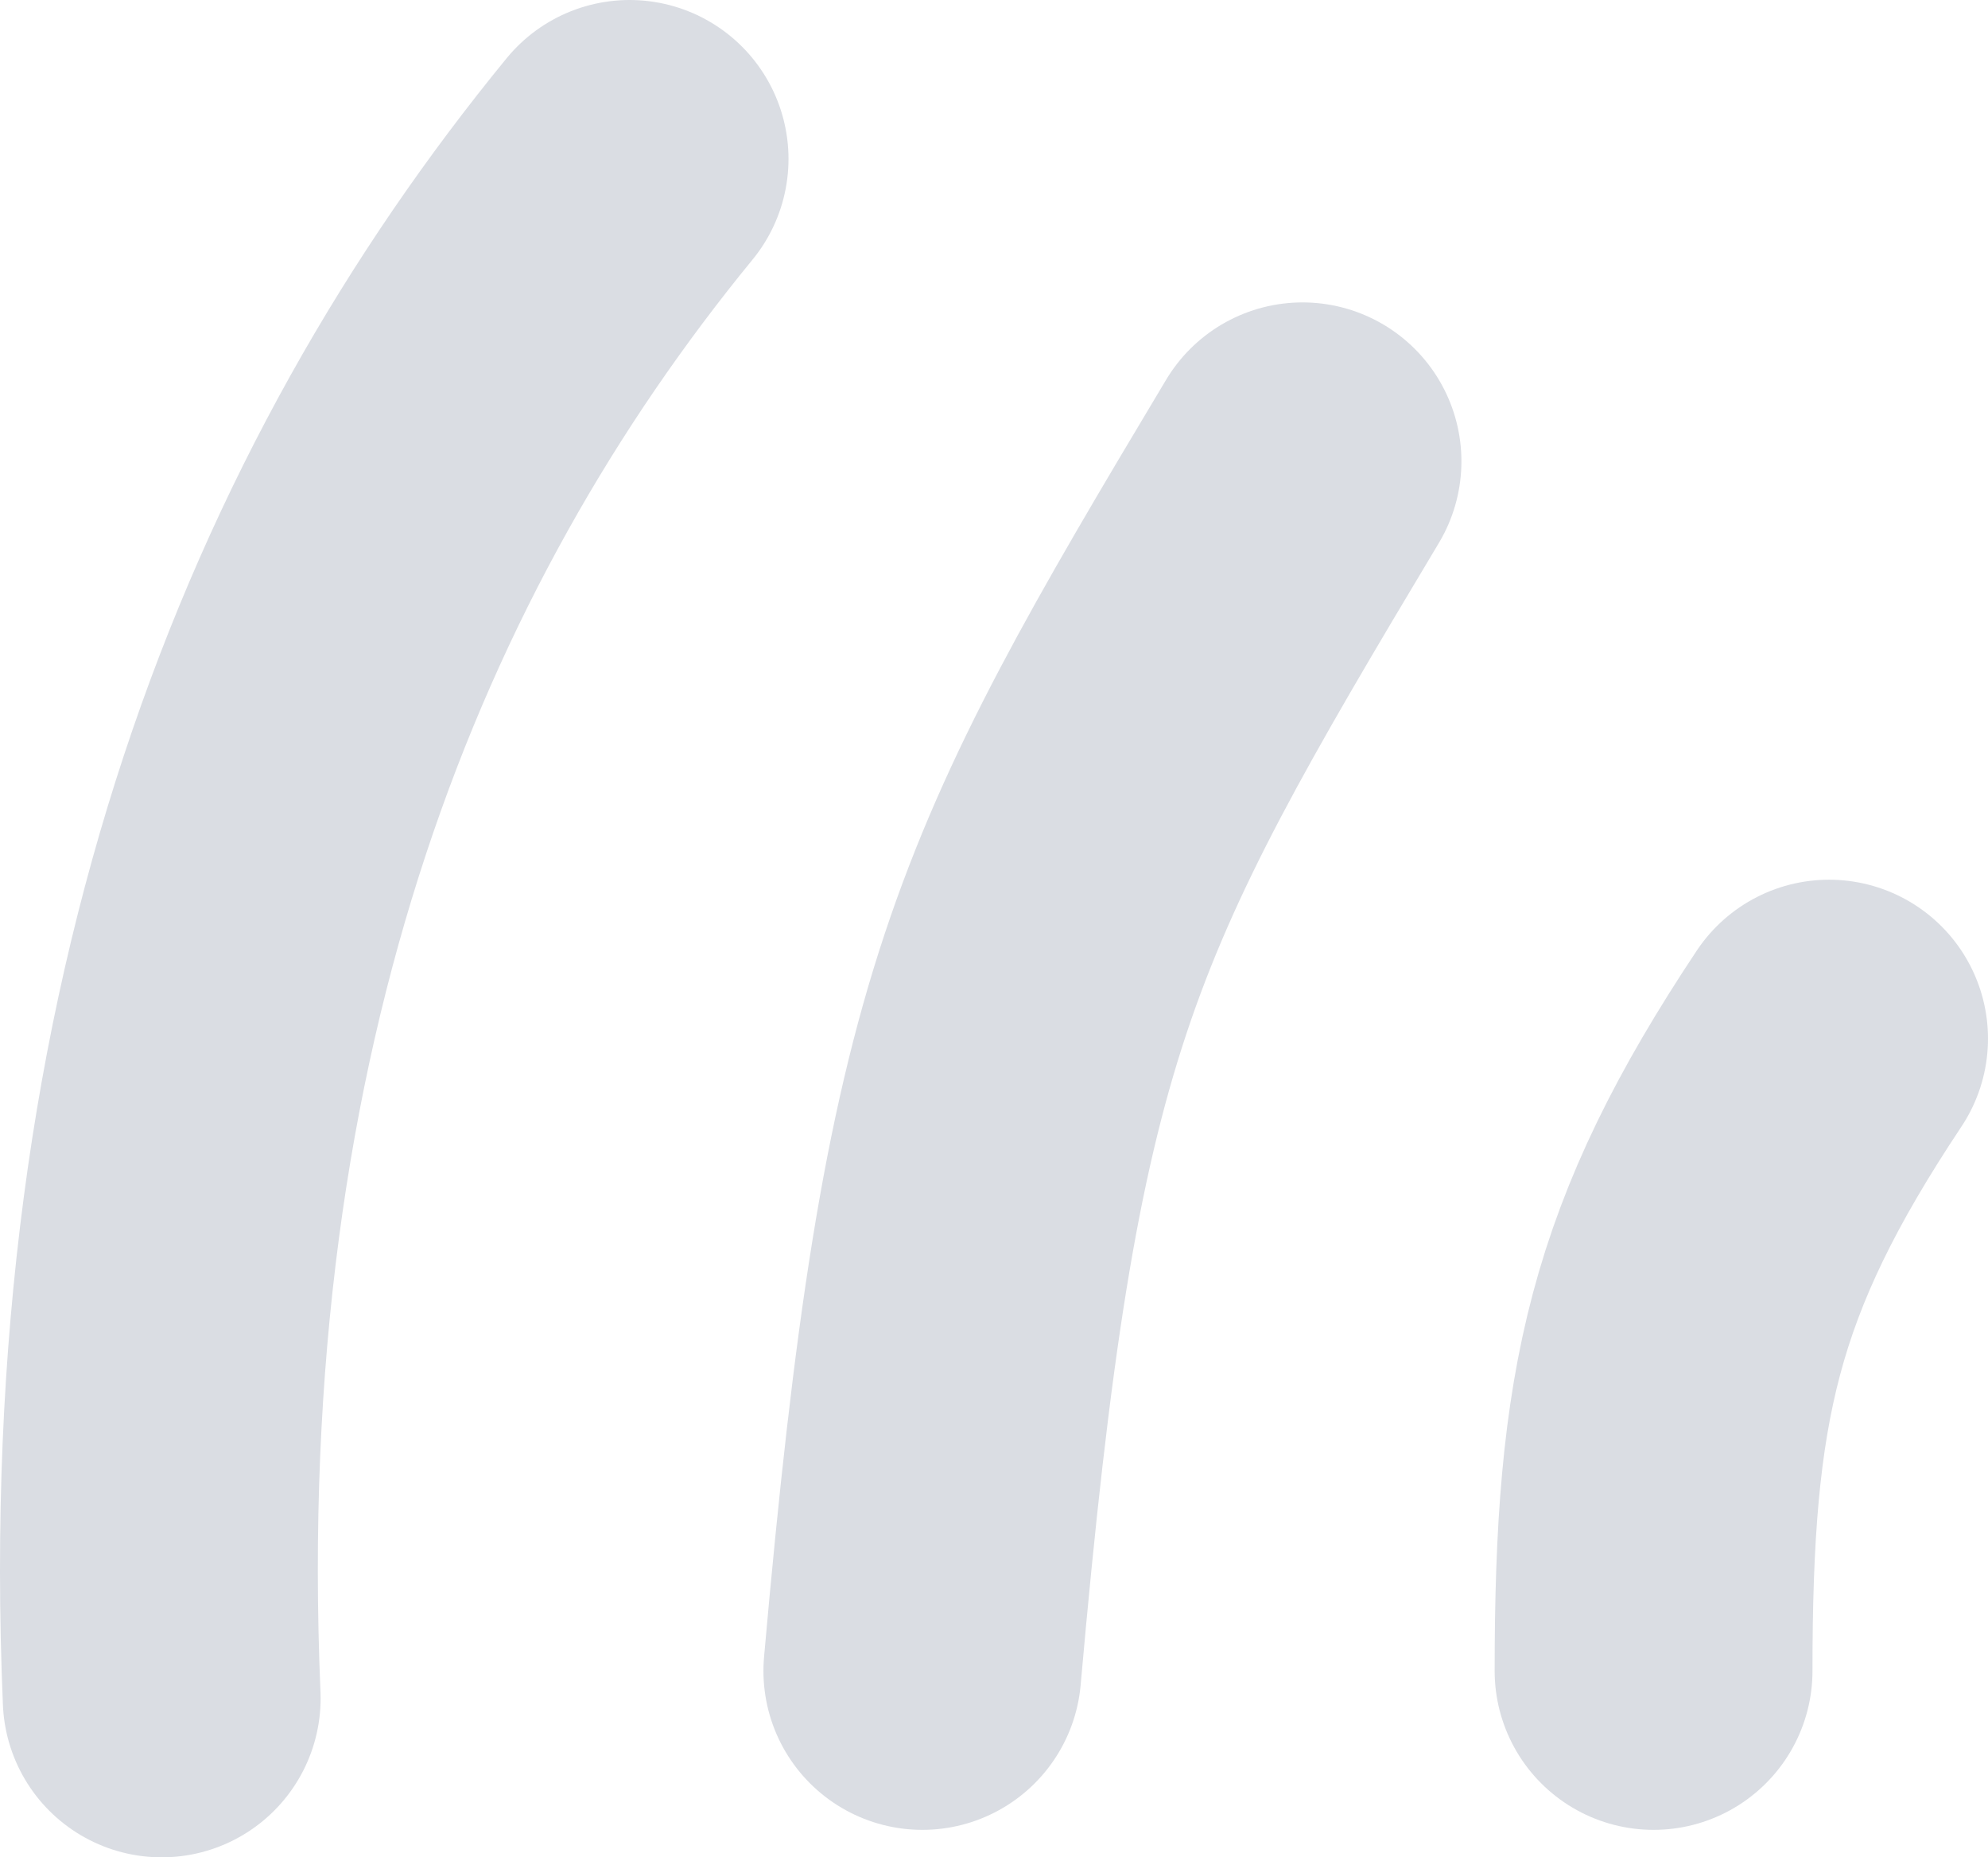 <svg width="638" height="596" viewBox="0 0 638 596" fill="none" xmlns="http://www.w3.org/2000/svg">
<path d="M202.049 51C108.082 165.679 42.514 324.464 51.892 545" stroke="#DADDE3" stroke-width="102" stroke-linecap="round"/>
<path d="M418.007 148.039C333.512 289.182 314.745 324.468 296.006 536.182" stroke="#DADDE3" stroke-width="102" stroke-linecap="round"/>
<path d="M586.998 333.289C540.058 403.86 530.67 447.968 530.67 536.182" stroke="#DADDE3" stroke-width="102" stroke-linecap="round"/>
</svg>
